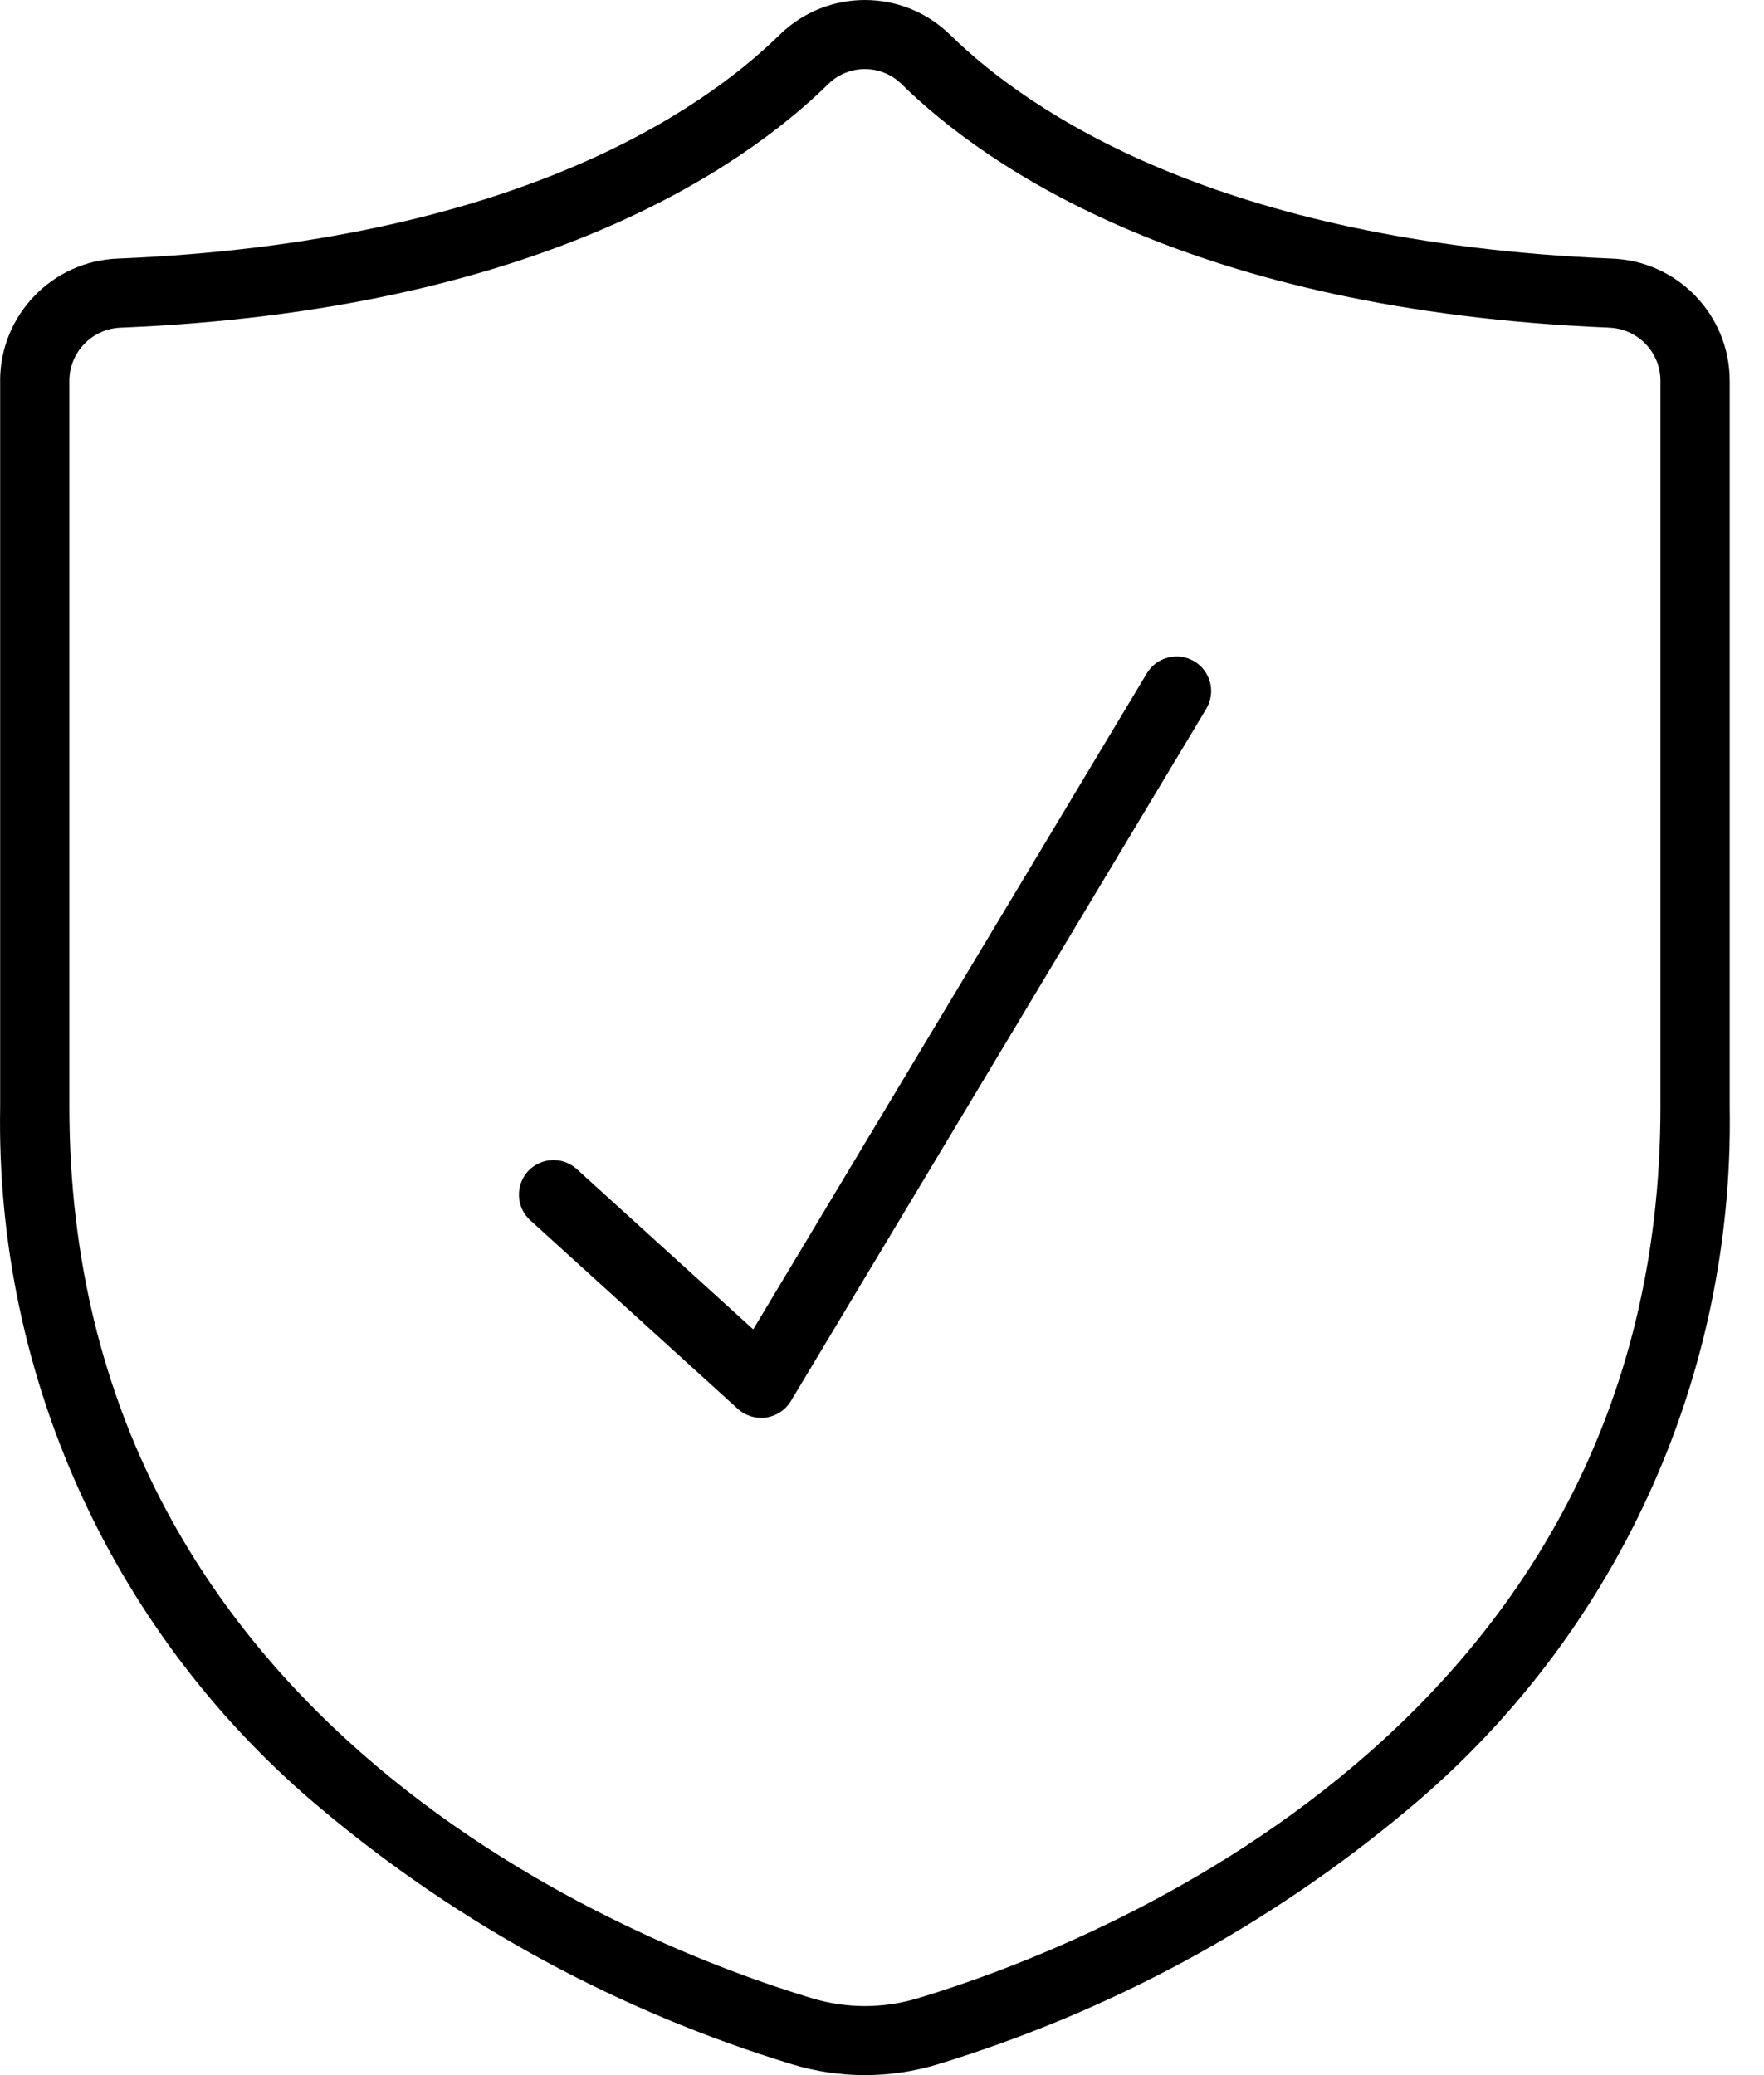 <svg xmlns="http://www.w3.org/2000/svg" fill="none" viewBox="0 0 34 40" height="40" width="34">
<path fill="black" d="M0.003 7.338V21.339C-0.088 26.569 2.203 31.558 6.229 34.899C8.883 37.12 11.956 38.782 15.266 39.791C16.182 40.069 17.16 40.069 18.075 39.791C21.385 38.782 24.459 37.119 27.112 34.899C31.14 31.558 33.429 26.567 33.339 21.336V7.338C33.337 6.07 32.331 5.027 31.062 4.984C23.471 4.669 19.813 2.144 18.306 0.664C17.395 -0.221 15.945 -0.221 15.034 0.664C13.528 2.144 9.87 4.67 2.279 4.984C1.01 5.027 0.004 6.07 0.002 7.338H0.003ZM15.967 1.618C16.358 1.236 16.983 1.236 17.374 1.618C19.016 3.23 22.974 5.983 31.007 6.315V6.316C31.562 6.332 32.003 6.785 32.004 7.338V21.339C32.004 33.277 21.049 37.507 17.691 38.518C17.025 38.719 16.316 38.719 15.65 38.518C12.292 37.504 1.337 33.274 1.337 21.336V7.338C1.339 6.785 1.779 6.332 2.334 6.316C10.369 5.983 14.325 3.23 15.967 1.618Z"></path>
<path fill="black" d="M14.222 27.158C14.369 27.292 14.571 27.353 14.768 27.325C14.964 27.295 15.139 27.18 15.243 27.008L23.243 13.674C23.337 13.523 23.368 13.34 23.326 13.165C23.284 12.991 23.174 12.841 23.021 12.749C22.868 12.657 22.684 12.63 22.51 12.676C22.337 12.719 22.19 12.832 22.099 12.988L14.518 25.625L11.117 22.536C10.845 22.287 10.424 22.308 10.175 22.579C9.928 22.853 9.949 23.275 10.22 23.522L14.222 27.158Z"></path>
</svg>
